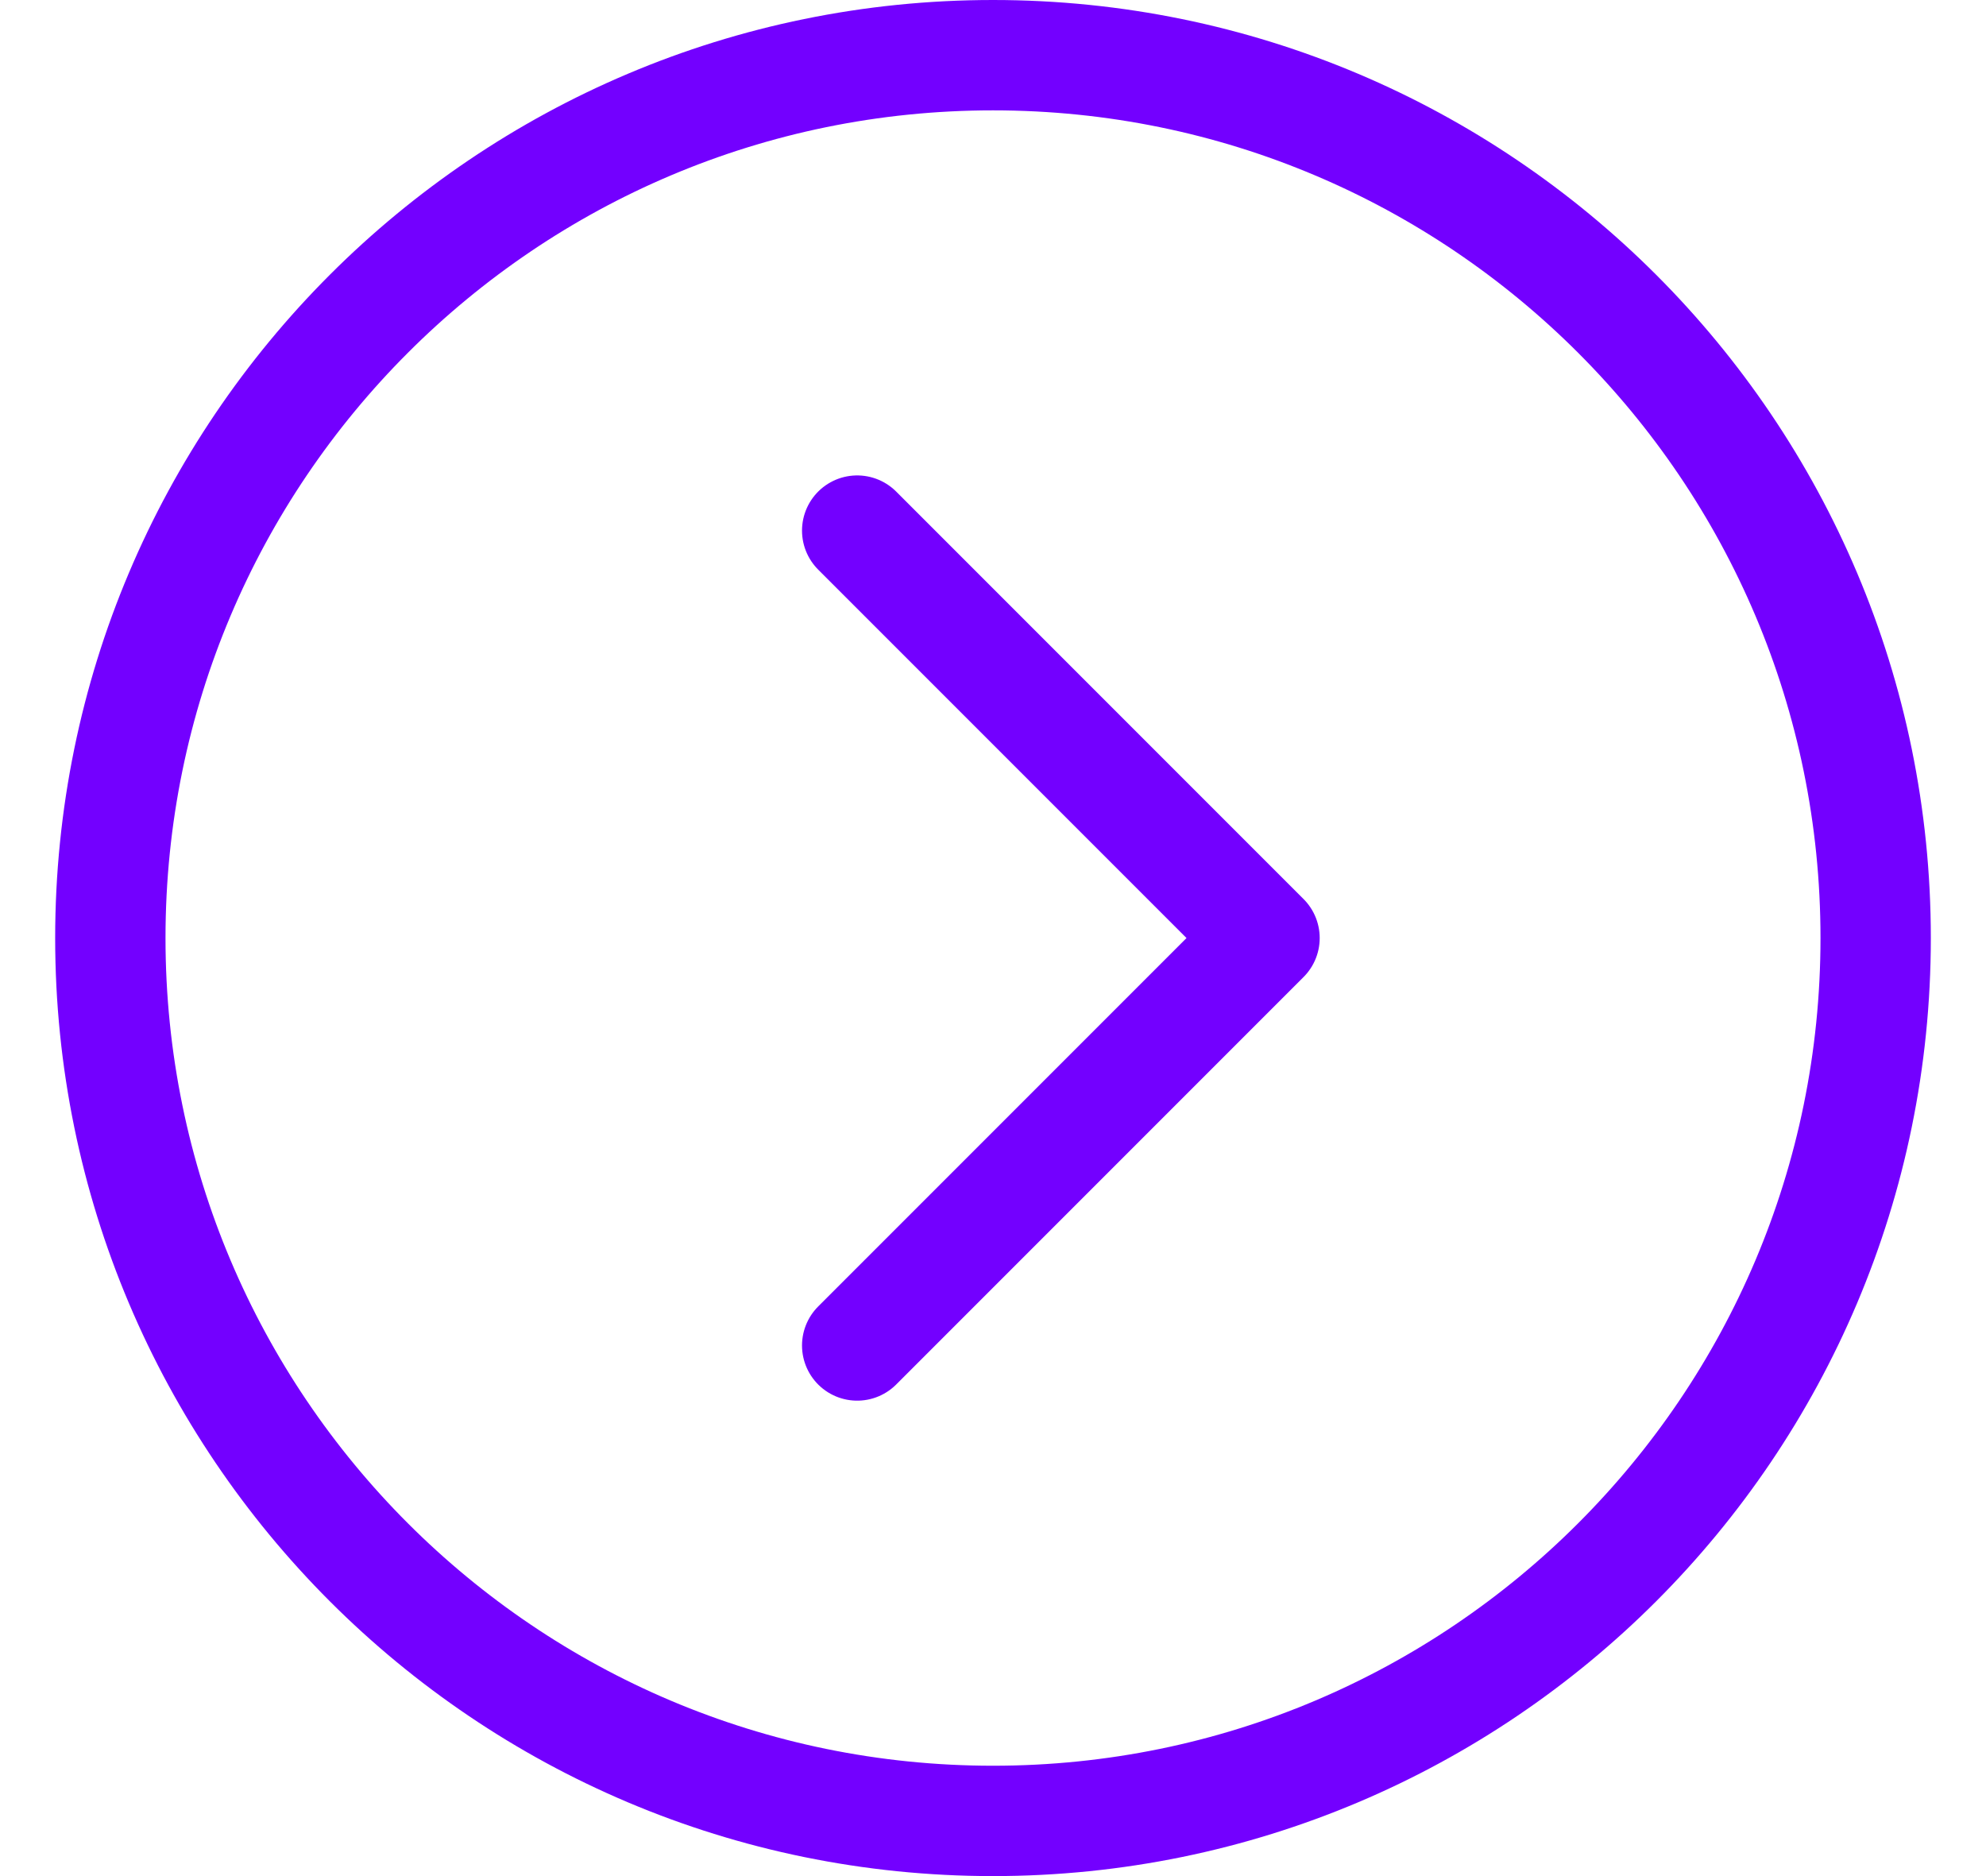 <svg xmlns="http://www.w3.org/2000/svg" width="18" height="17" viewBox="0 0 18 17" fill="none"><path d="M7.769 12.192L11.461 8.5L7.769 4.808M1 8.5C1 4.082 4.582 0.5 9 0.5C13.418 0.5 17 4.082 17 8.5C17 12.918 13.418 16.5 9 16.5C4.582 16.5 1 12.918 1 8.5Z" stroke="#7300FF" stroke-linecap="round" stroke-linejoin="round"></path></svg>